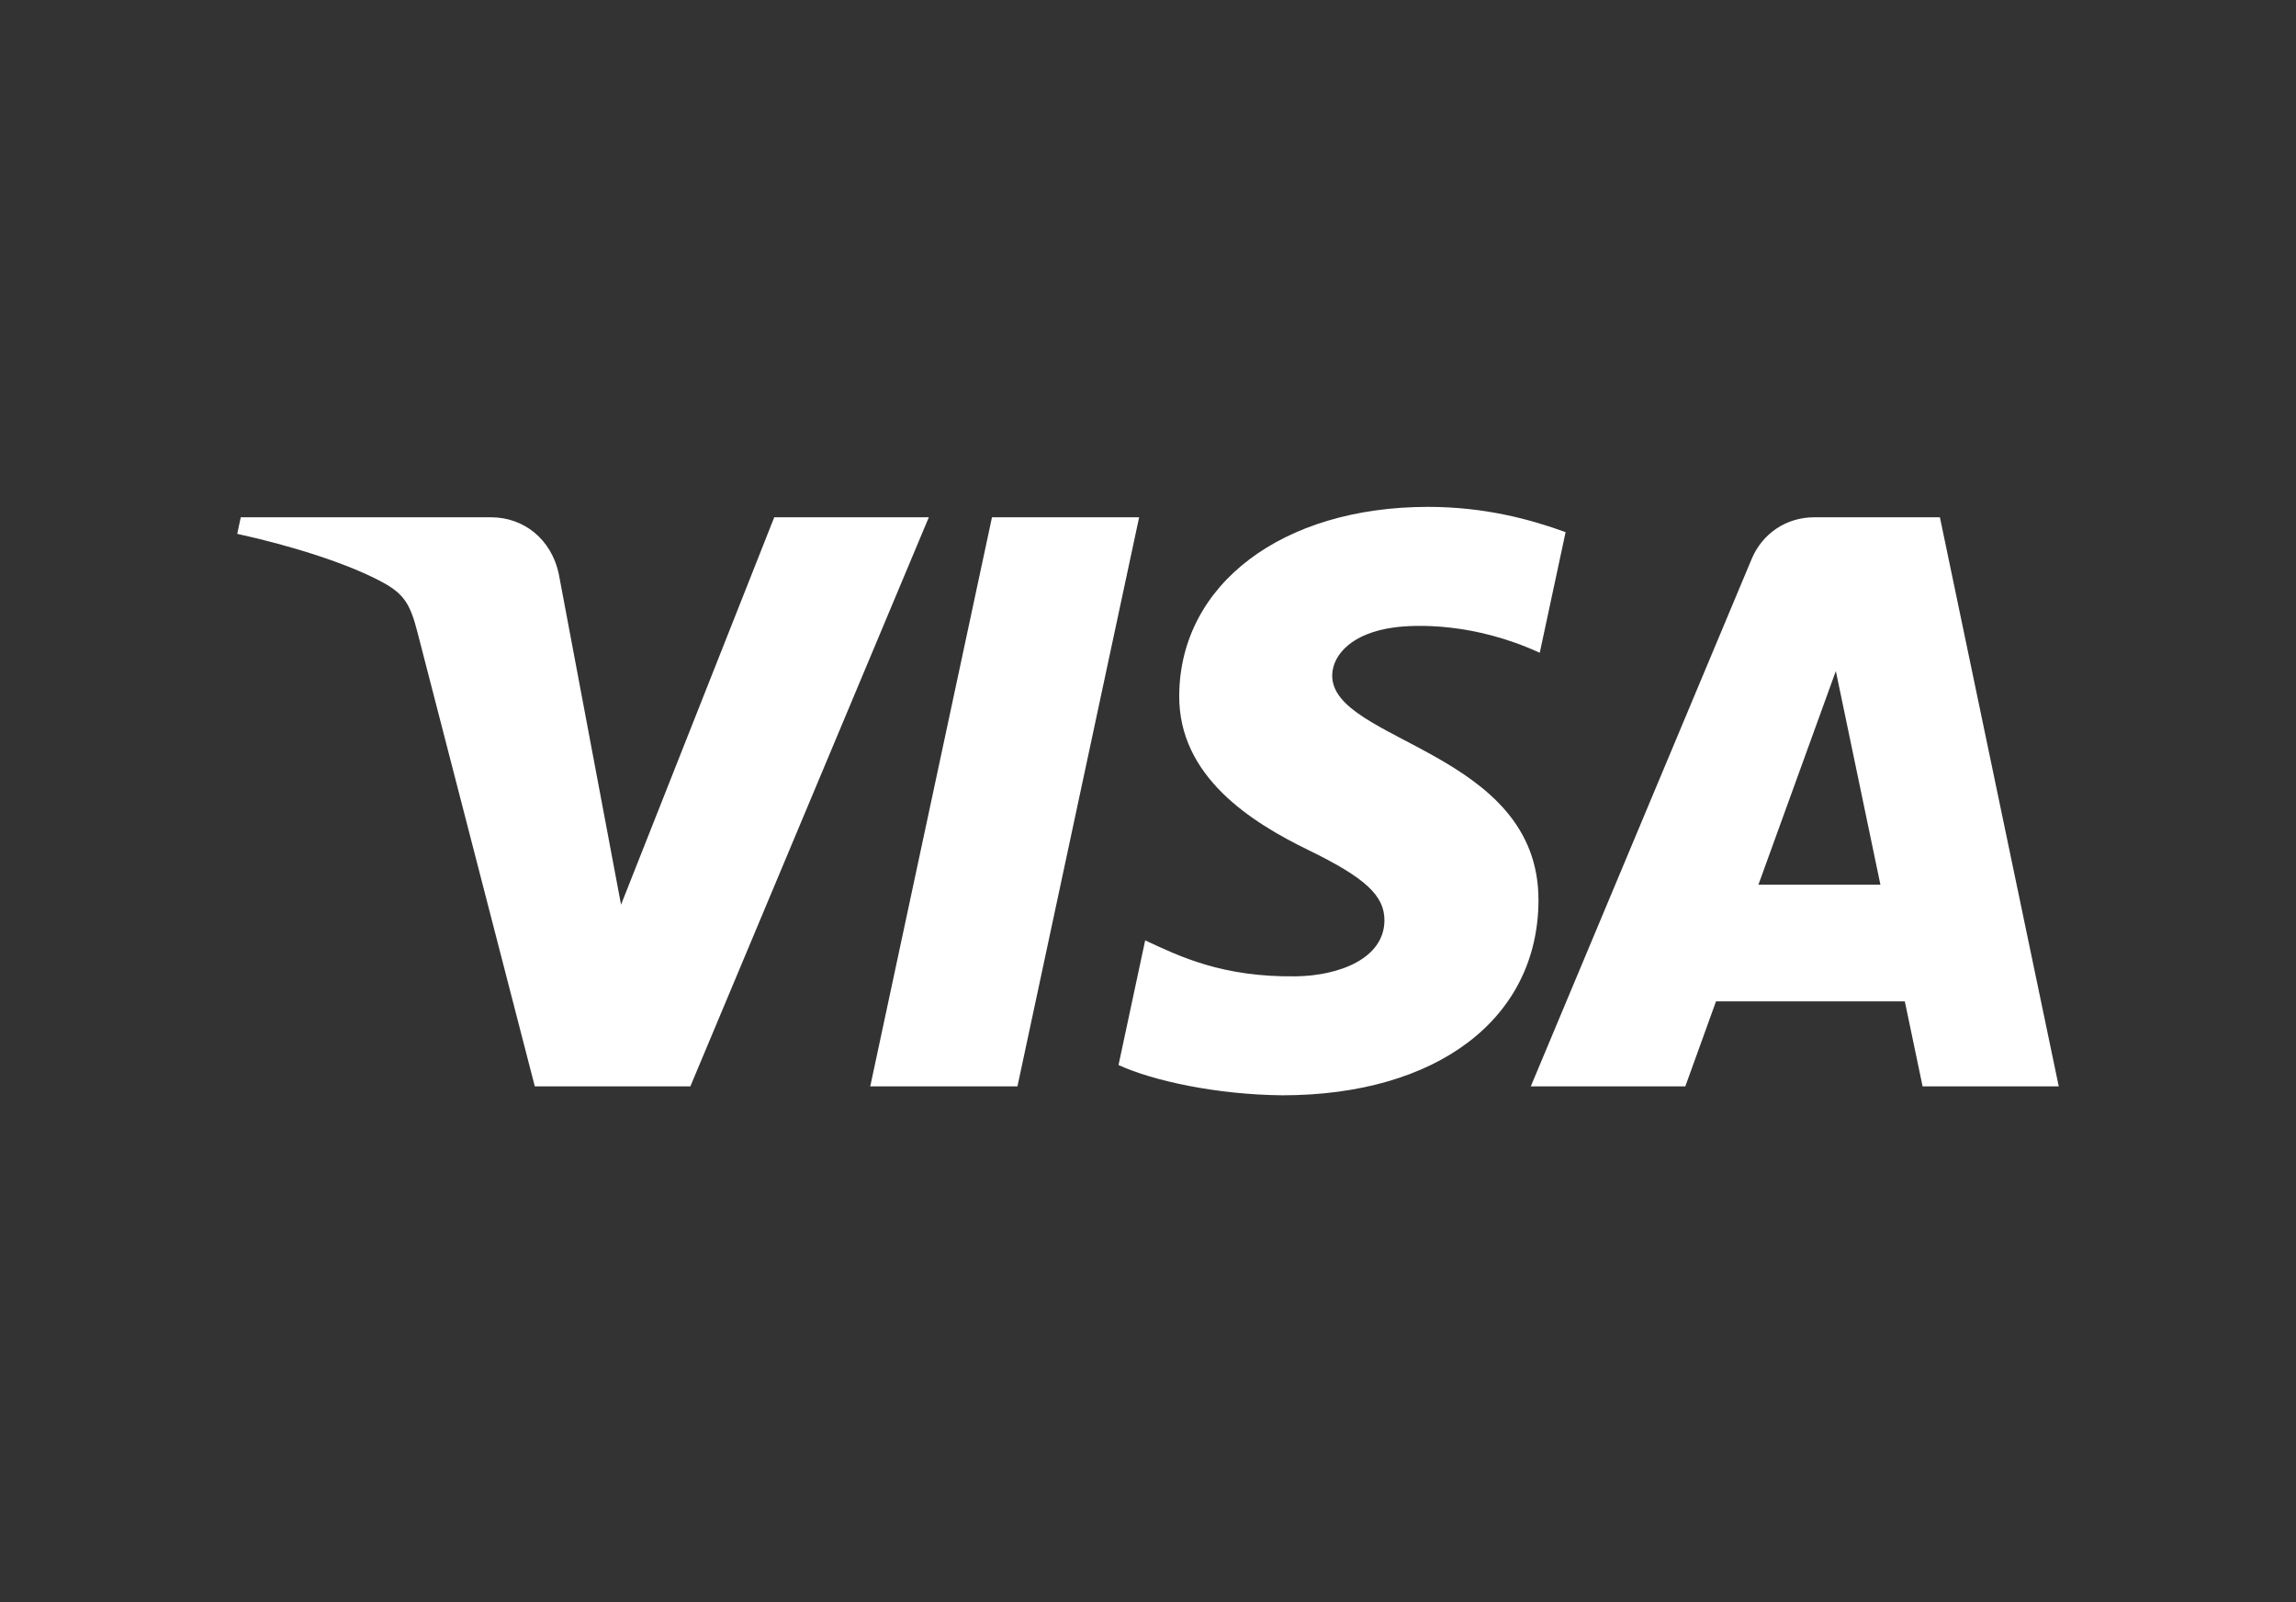 <svg width="43" height="30" viewBox="0 0 43 30" fill="none" xmlns="http://www.w3.org/2000/svg">
<rect x="0" y="0" width="43" height="30" fill="#333333" stroke="none"/>
<path d="M21.334,9.686l-2.279,10.656l-2.757,-0l2.28,-10.656l2.756,0Zm11.598,6.88l1.45,-4.001l0.835,4.001l-2.285,0Zm3.075,3.776l2.55,-0l-2.226,-10.656l-2.353,0c-0.529,0 -0.975,0.308 -1.173,0.782l-4.136,9.874l2.894,-0l0.575,-1.592l3.536,0l0.333,1.592Zm-7.194,-3.479c0.011,-2.812 -3.889,-2.967 -3.863,-4.224c0.009,-0.382 0.373,-0.789 1.17,-0.892c0.395,-0.052 1.483,-0.092 2.717,0.476l0.484,-2.259c-0.663,-0.241 -1.516,-0.473 -2.578,-0.473c-2.725,0 -4.642,1.449 -4.658,3.523c-0.018,1.534 1.368,2.39 2.413,2.9c1.074,0.522 1.434,0.857 1.43,1.324c-0.007,0.715 -0.856,1.031 -1.65,1.043c-1.386,0.021 -2.19,-0.375 -2.831,-0.673l-0.499,2.334c0.644,0.296 1.833,0.554 3.065,0.567c2.896,-0 4.791,-1.431 4.8,-3.646m-11.418,-7.177l-4.466,10.656l-2.913,-0l-2.198,-8.504c-0.134,-0.524 -0.25,-0.716 -0.655,-0.936c-0.663,-0.36 -1.757,-0.697 -2.72,-0.906l0.066,-0.31l4.69,0c0.598,0 1.135,0.398 1.271,1.087l1.161,6.166l2.869,-7.253l2.895,0Z" style="fill:#ffffff;fill-rule:nonzero;"/>
</svg>